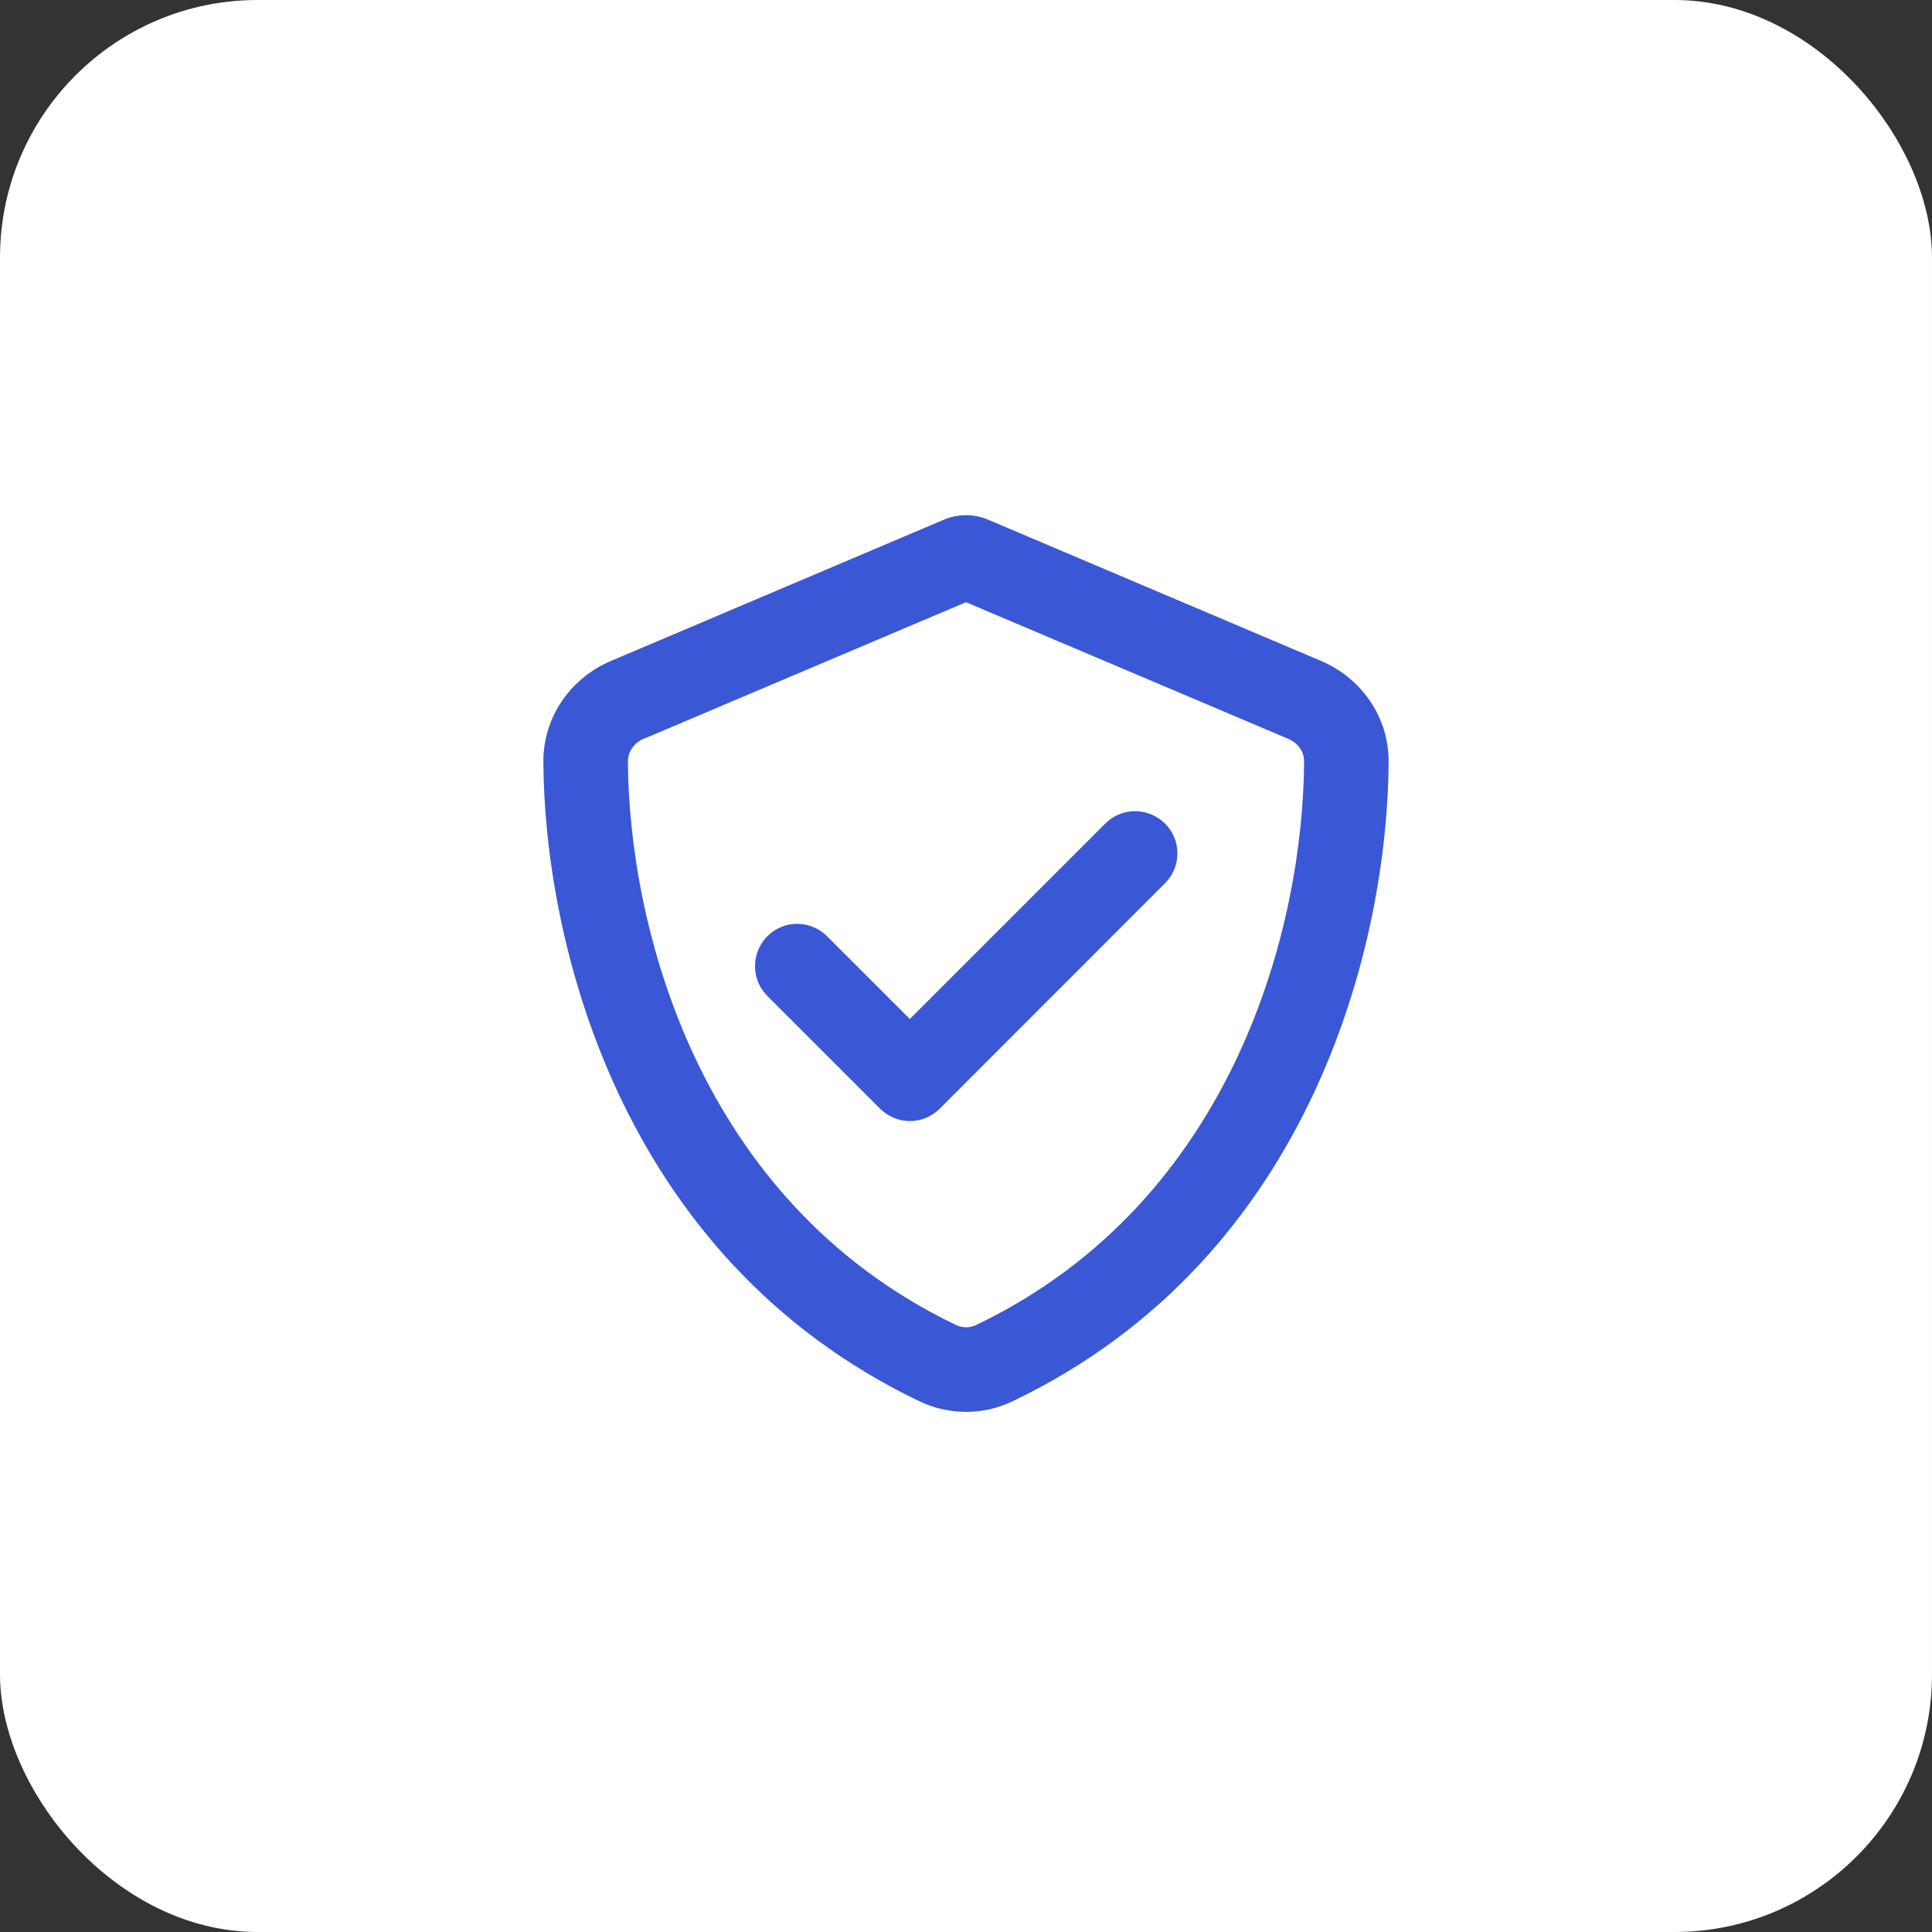 <svg xmlns="http://www.w3.org/2000/svg" viewBox="0 0 60 60"><rect x="0" y="0" width="60" height="60" fill="#333333" stroke="none"/><rect width="60" height="60" fill="#fff" rx="8"></rect><g clip-path="url(#a)"><path fill="#3A57D6" d="M19.992 22.945L30 18.702L40.008 22.945C40.331 23.082 40.505 23.372 40.5 23.645C40.478 28.644 38.4 37.279 30.312 41.151C30.115 41.244 29.885 41.244 29.694 41.151C21.6 37.273 19.527 28.644 19.5 23.64C19.5 23.366 19.67 23.082 19.992 22.94V22.945ZM41.031 20.528L30.733 16.159C30.503 16.055 30.257 16 30 16C29.743 16 29.497 16.055 29.267 16.159L18.97 20.528C17.766 21.037 16.87 22.223 16.875 23.656C16.902 29.081 19.134 39.007 28.556 43.519C29.47 43.956 30.53 43.956 31.444 43.519C40.872 39.007 43.098 29.081 43.125 23.656C43.13 22.223 42.234 21.037 41.031 20.528ZM36.18 27.43C36.694 26.916 36.694 26.084 36.18 25.576C35.666 25.067 34.834 25.062 34.326 25.576L28.256 31.646L25.685 29.076C25.171 28.562 24.34 28.562 23.831 29.076C23.323 29.59 23.317 30.421 23.831 30.93L27.331 34.43C27.845 34.944 28.677 34.944 29.185 34.43L36.18 27.43Z"></path></g><defs><clipPath id="a"><path fill="#fff" d="M0 0H28V28H0z" transform="translate(16 16)"></path></clipPath></defs></svg>